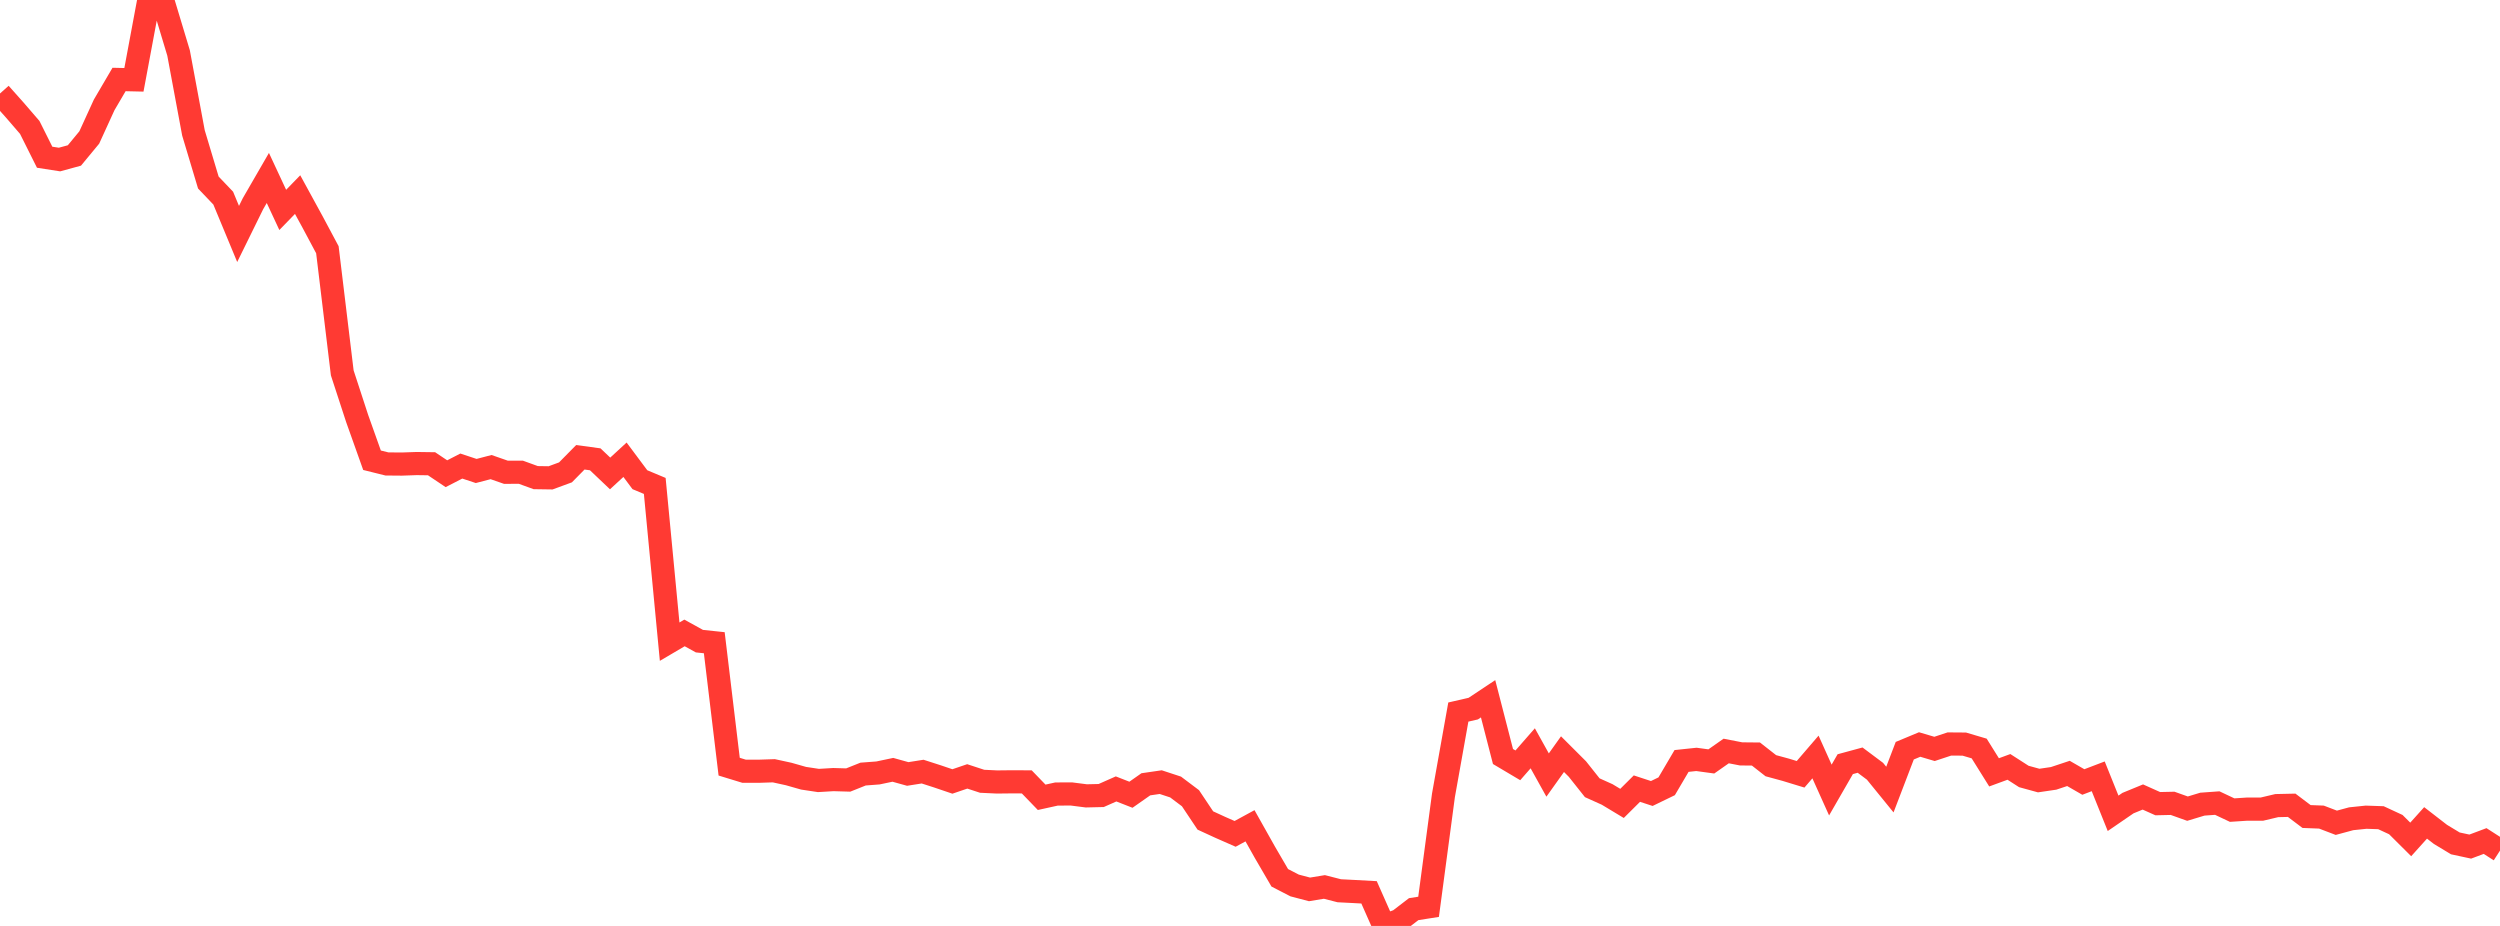 <?xml version="1.0" standalone="no"?>
<!DOCTYPE svg PUBLIC "-//W3C//DTD SVG 1.1//EN" "http://www.w3.org/Graphics/SVG/1.1/DTD/svg11.dtd">

<svg width="135" height="50" viewBox="0 0 135 50" preserveAspectRatio="none" 
  xmlns="http://www.w3.org/2000/svg"
  xmlns:xlink="http://www.w3.org/1999/xlink">


<polyline points="0.0, 5.049 0.804, 5.951 1.607, 6.882 2.411, 8.49 3.214, 8.615 4.018, 8.395 4.821, 7.423 5.625, 5.664 6.429, 4.292 7.232, 4.31 8.036, 0.0 8.839, 0.193 9.643, 2.862 10.446, 7.175 11.25, 9.856 12.054, 10.699 12.857, 12.634 13.661, 11 14.464, 9.61 15.268, 11.335 16.071, 10.508 16.875, 11.98 17.679, 13.487 18.482, 20.136 19.286, 22.598 20.089, 24.853 20.893, 25.053 21.696, 25.06 22.5, 25.032 23.304, 25.043 24.107, 25.581 24.911, 25.167 25.714, 25.433 26.518, 25.223 27.321, 25.503 28.125, 25.5 28.929, 25.792 29.732, 25.804 30.536, 25.508 31.339, 24.693 32.143, 24.803 32.946, 25.566 33.75, 24.826 34.554, 25.904 35.357, 26.24 36.161, 34.65 36.964, 34.178 37.768, 34.622 38.571, 34.707 39.375, 41.4 40.179, 41.646 40.982, 41.647 41.786, 41.621 42.589, 41.796 43.393, 42.025 44.196, 42.146 45.0, 42.098 45.804, 42.121 46.607, 41.8 47.411, 41.739 48.214, 41.57 49.018, 41.794 49.821, 41.667 50.625, 41.926 51.429, 42.199 52.232, 41.925 53.036, 42.189 53.839, 42.227 54.643, 42.218 55.446, 42.222 56.25, 43.054 57.054, 42.877 57.857, 42.874 58.661, 42.977 59.464, 42.958 60.268, 42.602 61.071, 42.916 61.875, 42.352 62.679, 42.235 63.482, 42.499 64.286, 43.104 65.089, 44.306 65.893, 44.676 66.696, 45.029 67.5, 44.592 68.304, 46.023 69.107, 47.401 69.911, 47.816 70.714, 48.027 71.518, 47.895 72.321, 48.101 73.125, 48.142 73.929, 48.186 74.732, 50.0 75.536, 49.71 76.339, 49.094 77.143, 48.968 77.946, 42.95 78.75, 38.451 79.554, 38.266 80.357, 37.733 81.161, 40.851 81.964, 41.328 82.768, 40.408 83.571, 41.852 84.375, 40.724 85.179, 41.527 85.982, 42.538 86.786, 42.9 87.589, 43.384 88.393, 42.585 89.196, 42.849 90.0, 42.459 90.804, 41.092 91.607, 41.007 92.411, 41.117 93.214, 40.554 94.018, 40.71 94.821, 40.718 95.625, 41.348 96.429, 41.567 97.232, 41.812 98.036, 40.877 98.839, 42.662 99.643, 41.265 100.446, 41.047 101.25, 41.648 102.054, 42.637 102.857, 40.538 103.661, 40.203 104.464, 40.441 105.268, 40.175 106.071, 40.181 106.875, 40.419 107.679, 41.707 108.482, 41.412 109.286, 41.929 110.089, 42.15 110.893, 42.032 111.696, 41.765 112.5, 42.228 113.304, 41.921 114.107, 43.919 114.911, 43.368 115.714, 43.038 116.518, 43.398 117.321, 43.38 118.125, 43.667 118.929, 43.424 119.732, 43.366 120.536, 43.746 121.339, 43.693 122.143, 43.693 122.946, 43.503 123.75, 43.485 124.554, 44.092 125.357, 44.123 126.161, 44.43 126.964, 44.213 127.768, 44.129 128.571, 44.156 129.375, 44.529 130.179, 45.329 130.982, 44.436 131.786, 45.058 132.589, 45.543 133.393, 45.716 134.196, 45.415 135.0, 45.932" fill="none" stroke="#ff3a33" stroke-width="1.25"/>

</svg>